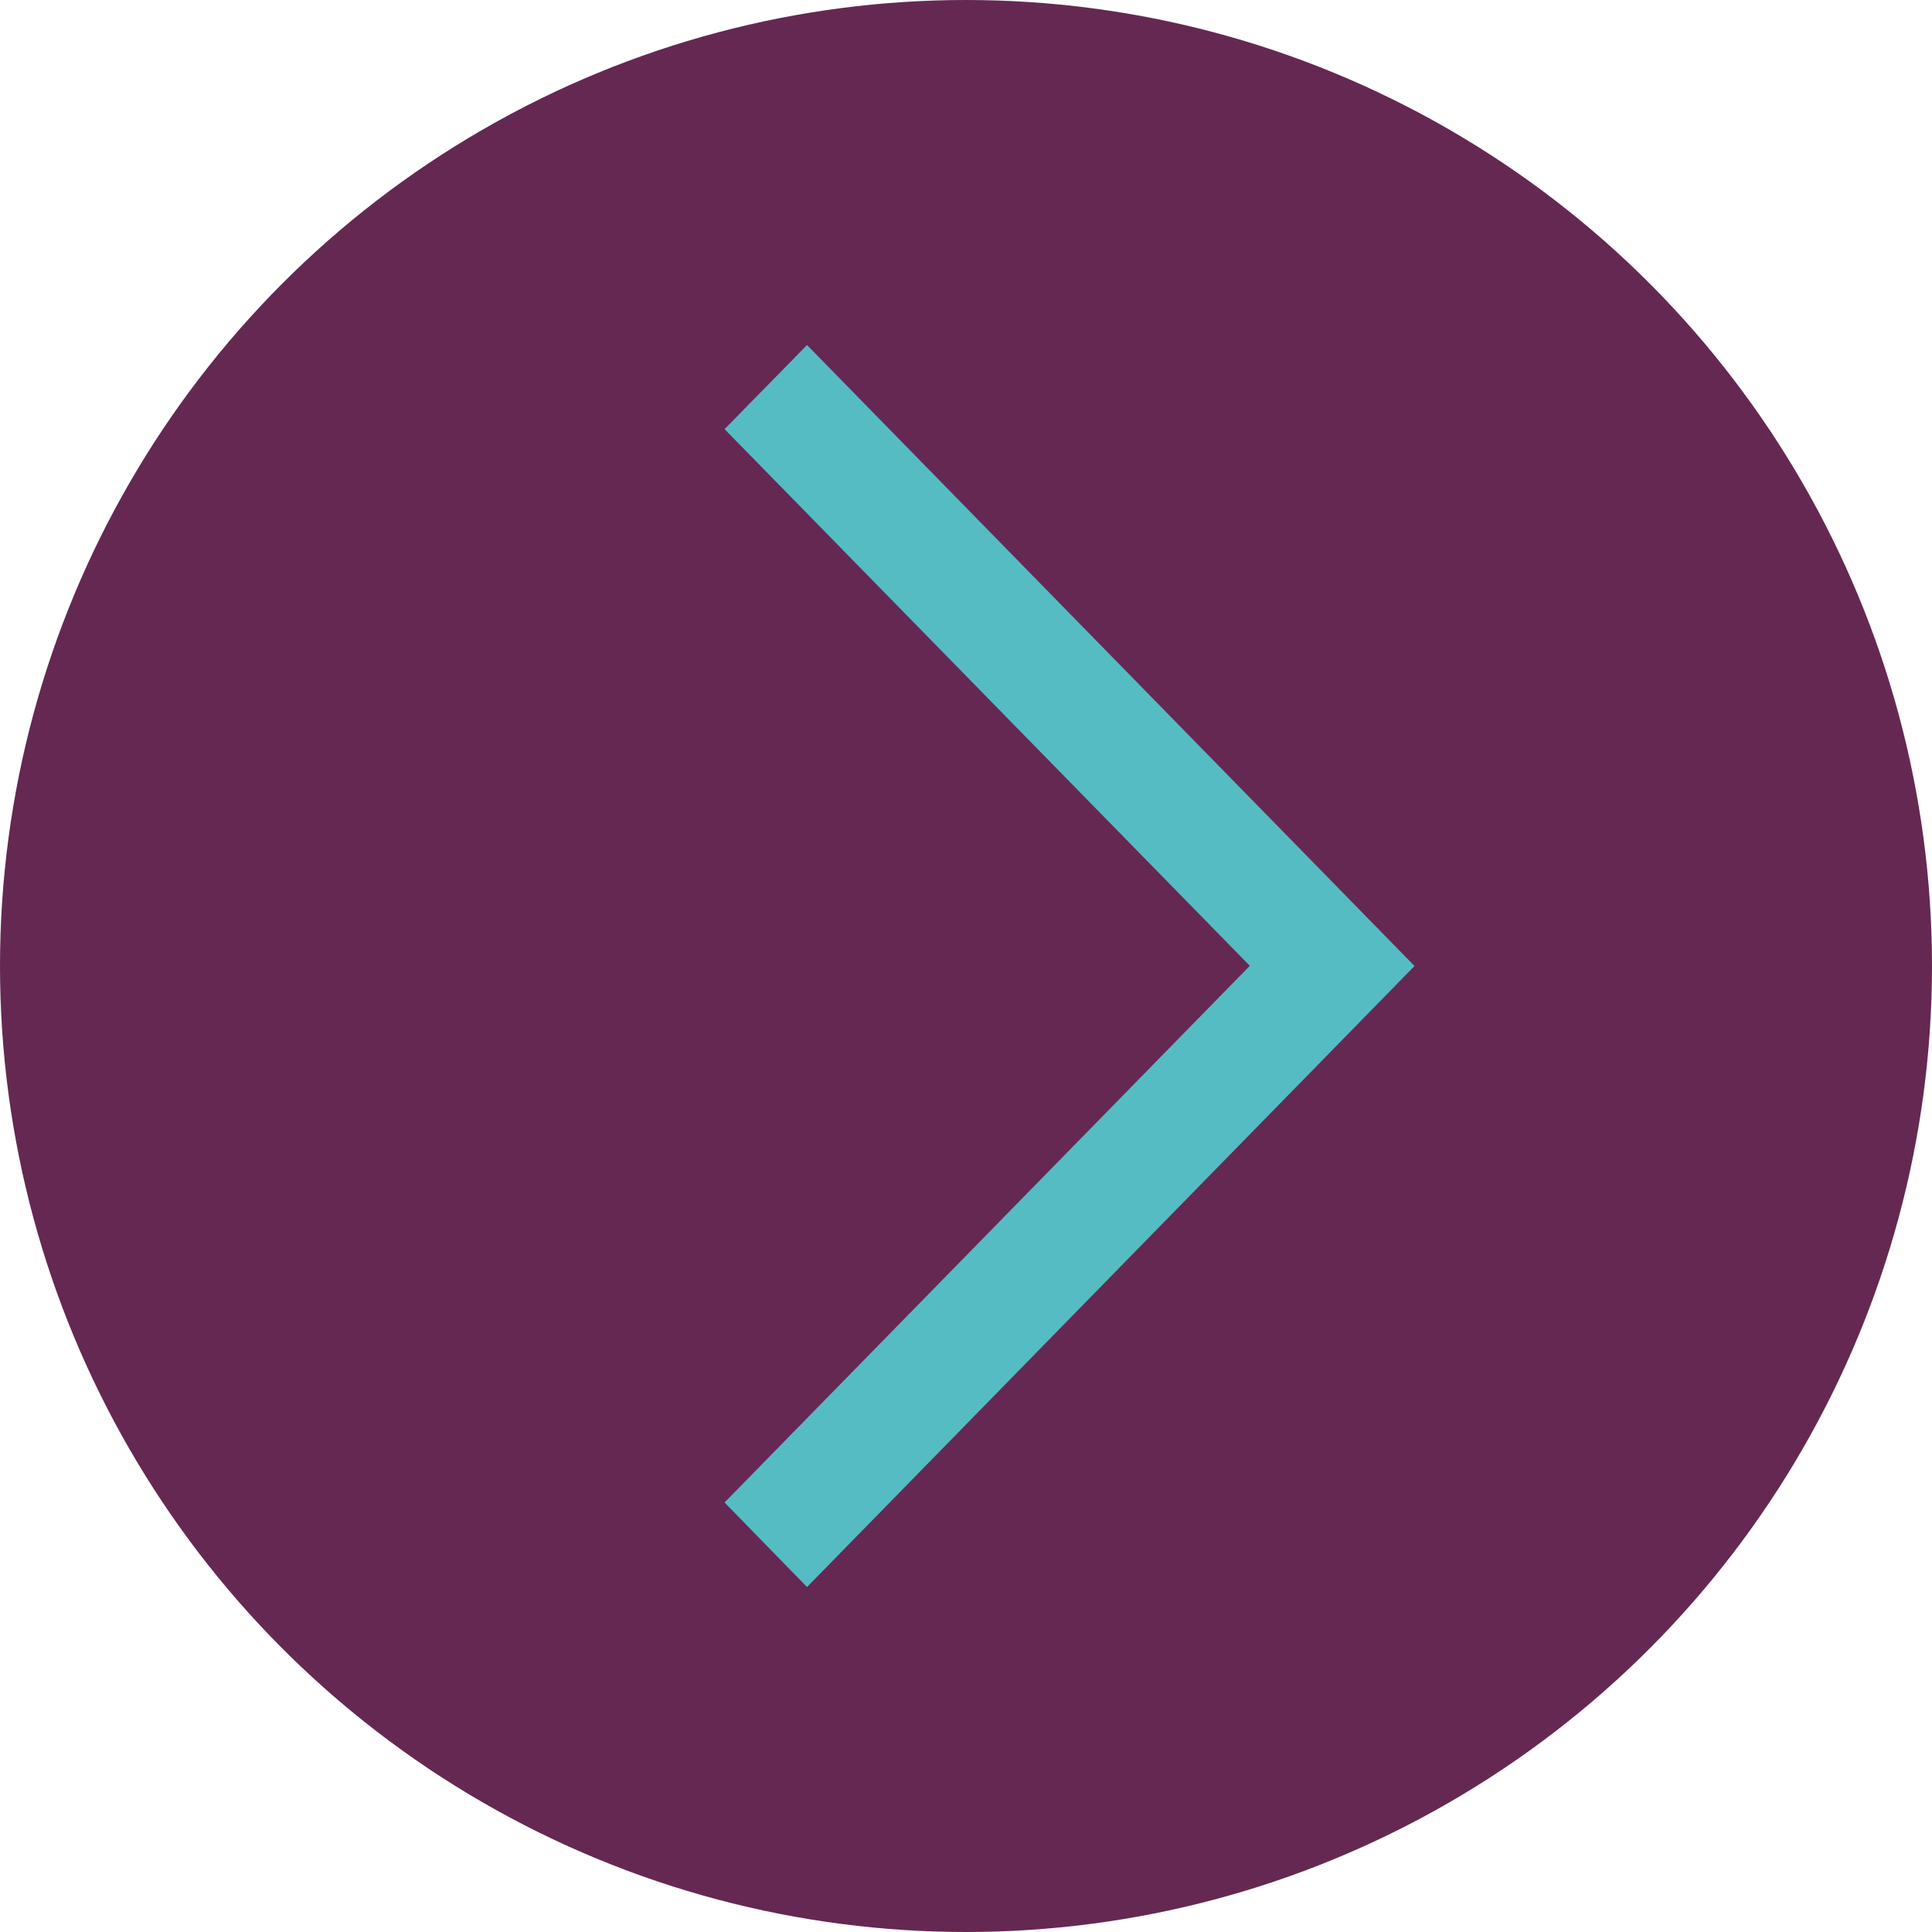 <svg xmlns="http://www.w3.org/2000/svg" width="32" height="32" viewBox="0 0 32 32">
  <g id="map_contact" data-name="map/contact" transform="translate(-1321 -318)">
    <g id="right_info" data-name="right info" transform="translate(960)">
      <g id="Group_4" data-name="Group 4">
        <g id="arrow_copy" data-name="arrow copy" transform="translate(393 350) rotate(180)">
          <g id="Group_3" data-name="Group 3">
            <circle id="Oval" cx="16" cy="16" r="16" fill="#652852"/>
            <path id="Path" d="M10.062,20.571,0,10.286,10.062,0l1.366,1.4-8.7,8.889,8.7,8.889Z" transform="translate(8.571 5.714)" fill="#56bcc4"/>
          </g>
        </g>
      </g>
    </g>
  </g>
</svg>
